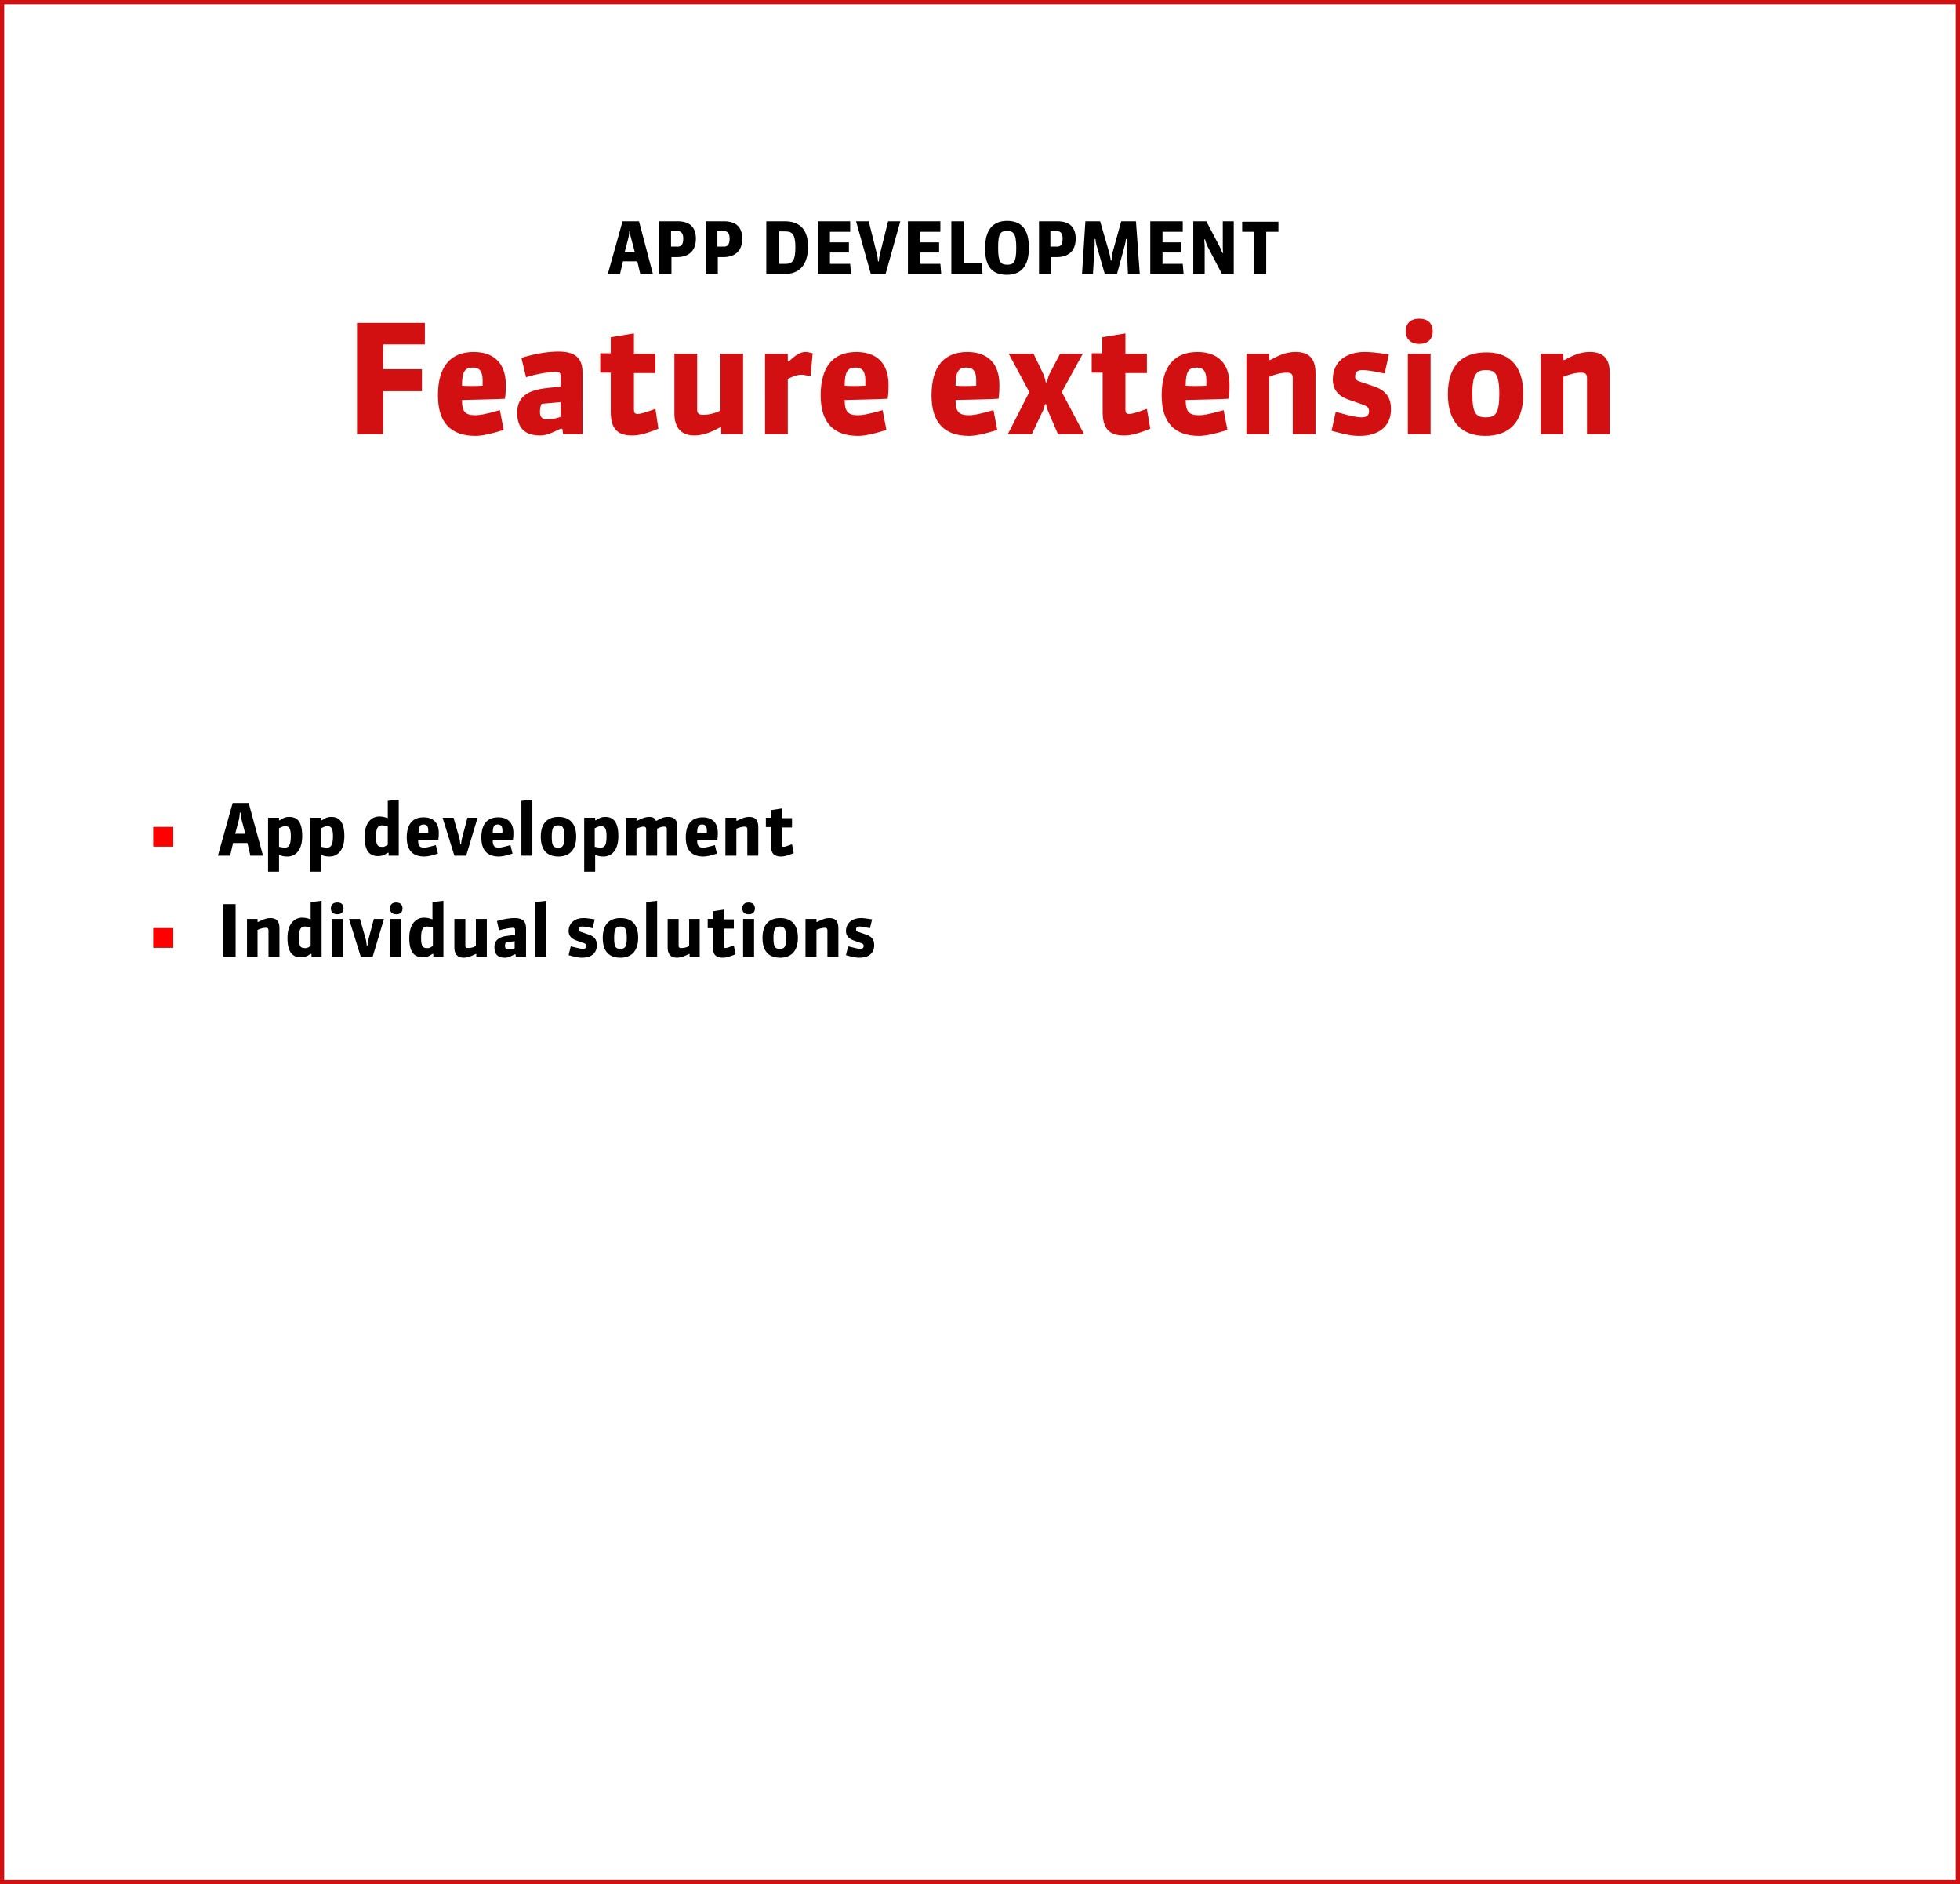 <?xml version="1.0" encoding="utf-8"?>
<!-- Generator: Adobe Illustrator 27.6.1, SVG Export Plug-In . SVG Version: 6.00 Build 0)  -->
<svg version="1.1" id="Layer_1" xmlns="http://www.w3.org/2000/svg" xmlns:xlink="http://www.w3.org/1999/xlink" x="0px" y="0px"
	 viewBox="0 0 465 447" style="enable-background:new 0 0 465 447;" xml:space="preserve">
<style type="text/css">
	.st0{fill:none;stroke:#D21012;}
	.st1{fill:#D21012;}
	.st2{fill:#FF0000;}
</style>
<rect x="0.5" y="0.5" class="st0" width="464" height="446"/>
<path class="st1" d="M100.1,92.8h-9.2V103h-6.2V76.6h16.1v5.1h-9.9v5.9h9.2V92.8z M119.5,102c-3.2,1-5.3,1.4-6.7,1.4
	c-5.9,0-8.9-3.2-8.9-9.6c0-7.1,3.2-10.3,8.5-10.3c4.8,0,7.6,2.7,7.6,7.8c0,0.8,0,2-0.2,3.3c-1.5,0.1-5.8,0.2-10.2,0.3
	c0,2.8,0.8,3.6,3.2,3.6c0.7,0,2-0.1,5.8-1.2L119.5,102z M114.5,91.5c0-0.5,0-0.9,0-1.3c0-2.2-0.8-3-2.3-3c-1.8,0-2.6,0.8-2.6,4.3
	C110.6,91.6,112.9,91.6,114.5,91.5z M138.3,103h-4.7l-0.2-1.3H133c-2.8,1.4-3.9,1.6-4.9,1.6c-3.5,0-5.4-1.7-5.4-5.4
	c0-3.9,2.7-5.3,6.7-5.8l3.6-0.4v-2.5c0-0.8-0.3-1-1.2-1c-1.4,0-4.6,0.5-7,1.3l-1.1-4.6c3.5-1.1,6.6-1.5,8.8-1.5c3.8,0,5.7,1.4,5.7,5
	V103z M133,98.9v-3.5l-4.5,0.4c-0.3,0.5-0.4,1.3-0.4,1.9c0,1.3,0.5,1.8,2.1,1.8C131,99.4,131.9,99.3,133,98.9z M156.2,101.7
	c-3.7,1.5-5.1,1.6-6.3,1.6c-3.6,0-5-1.8-5-5.6v-9.3h-2.5v-4.6h2.5V80l5.5-0.9v4.8h5.1v4.6h-5.1v8.7c0,0.7,0.2,1,0.9,1
	c0.6,0,1.4-0.2,4.2-1.2L156.2,101.7z M176.2,103h-5.1v-1.6h-0.3c-2.9,1.6-4.7,1.9-6.1,1.9c-3.3,0-4.7-2.1-4.7-5.2V83.9h5.4v13.3
	c0,0.8,0.3,1.2,1.4,1.2c1.3,0,2.7-0.3,4.1-1V83.9h5.4V103z M192.8,83.8l-0.5,5.5c-0.8-0.2-1.5-0.4-2.1-0.4c-1.2,0-2.1,0.4-3.3,1V103
	h-5.4V83.9h5.4v1.8h0.3c1.8-1.7,2.8-2.2,3.9-2.2C191.6,83.5,192,83.6,192.8,83.8z M210.3,102c-3.2,1-5.3,1.4-6.7,1.4
	c-5.9,0-8.9-3.2-8.9-9.6c0-7.1,3.2-10.3,8.5-10.3c4.8,0,7.6,2.7,7.6,7.8c0,0.8,0,2-0.2,3.3c-1.5,0.1-5.8,0.2-10.2,0.3
	c0,2.8,0.8,3.6,3.2,3.6c0.7,0,2-0.1,5.8-1.2L210.3,102z M205.3,91.5c0-0.5,0-0.9,0-1.3c0-2.2-0.8-3-2.3-3c-1.8,0-2.6,0.8-2.6,4.3
	C201.4,91.6,203.7,91.6,205.3,91.5z M236.6,102c-3.2,1-5.3,1.4-6.7,1.4c-5.9,0-8.9-3.2-8.9-9.6c0-7.1,3.2-10.3,8.5-10.3
	c4.8,0,7.6,2.7,7.6,7.8c0,0.8,0,2-0.2,3.3c-1.5,0.1-5.8,0.2-10.2,0.3c0,2.8,0.8,3.6,3.2,3.6c0.7,0,2-0.1,5.8-1.2L236.6,102z
	 M231.6,91.5c0-0.5,0-0.9,0-1.3c0-2.2-0.8-3-2.3-3c-1.8,0-2.6,0.8-2.6,4.3C227.6,91.6,230,91.6,231.6,91.5z M257.2,103H251l-2.2-5.1
	c-0.3-0.7-0.5-1.3-0.6-2h-0.3c-0.1,0.7-0.3,1.3-0.7,2l-2.4,5.1h-5.7l5.1-10l-4.9-9.1h5.9l2.3,4.8c0.3,0.6,0.5,1.4,0.6,2h0.3
	c0.1-0.6,0.3-1.4,0.6-2l2.5-4.8h5.4l-5,9.1L257.2,103z M272.9,101.7c-3.7,1.5-5.1,1.6-6.3,1.6c-3.6,0-5-1.8-5-5.6v-9.3H259v-4.6h2.5
	V80l5.5-0.9v4.8h5.1v4.6H267v8.7c0,0.7,0.2,1,0.9,1c0.6,0,1.4-0.2,4.2-1.2L272.9,101.7z M291.2,102c-3.2,1-5.3,1.4-6.7,1.4
	c-5.9,0-8.9-3.2-8.9-9.6c0-7.1,3.2-10.3,8.5-10.3c4.8,0,7.6,2.7,7.6,7.8c0,0.8,0,2-0.2,3.3c-1.5,0.1-5.8,0.2-10.2,0.3
	c0,2.8,0.8,3.6,3.2,3.6c0.7,0,2-0.1,5.8-1.2L291.2,102z M286.2,91.5c0-0.5,0-0.9,0-1.3c0-2.2-0.8-3-2.3-3c-1.8,0-2.6,0.8-2.6,4.3
	C282.3,91.6,284.6,91.6,286.2,91.5z M312.1,103h-5.4V89.7c0-0.9-0.3-1.3-1.4-1.3c-1.3,0-2.8,0.4-4.2,1V103h-5.4V83.9h5.4v1.5h0.3
	c2.8-1.6,4.4-1.9,6-1.9c2.9,0,4.7,1.3,4.7,5V103z M330,97.1c0,4.1-3,6.3-7.4,6.3c-1.7,0-3-0.2-6.7-1.2l1-4.5
	c4.2,1.2,5.3,1.3,6.2,1.3c1,0,1.7-0.4,1.7-1.4c0-0.9-0.3-1.2-2-1.8l-2.9-1c-2.3-0.8-3.7-2.3-3.7-4.8c0-4.3,3.3-6.5,7.5-6.5
	c1.3,0,2.9,0.1,5.8,0.6l-1,4.5c-3.4-0.7-4.3-0.8-5.3-0.8c-1.1,0-1.7,0.4-1.7,1.5c0,0.8,0.3,1,1.9,1.5l3,1
	C328.6,92.7,330,94.1,330,97.1z M339.4,103H334V83.9h5.4V103z M339.9,78.6c0,1.9-1.2,3-3.2,3c-1.9,0-3.2-1.1-3.2-3s1.2-3,3.2-3
	C338.5,75.6,339.9,76.5,339.9,78.6z M361.4,93.5c0,6.7-3.4,9.9-9,9.9c-5.4,0-8.9-3-8.9-9.9c0-7,3.6-9.9,9-9.9
	C357.5,83.5,361.4,86.2,361.4,93.5z M355.7,93.5c0-5-1.1-5.7-3.2-5.7c-2.1,0-3.2,0.8-3.2,5.6c0,4.7,0.9,5.6,3.2,5.6
	C354.7,99,355.7,98.2,355.7,93.5z M381.9,103h-5.4V89.7c0-0.9-0.3-1.3-1.4-1.3c-1.3,0-2.8,0.4-4.2,1V103h-5.4V83.9h5.4v1.5h0.3
	c2.8-1.6,4.4-1.9,6-1.9c2.9,0,4.7,1.3,4.7,5V103z"/>
<path d="M154.9,65h-3l-0.7-3h-3.4l-0.7,3h-2.9l3.5-12.5h3.9L154.9,65z M148.2,59.8h2.4l-0.9-3.4c-0.2-0.6-0.2-1.1-0.2-1.6h-0.2
	c0,0.5-0.1,1-0.2,1.6L148.2,59.8z M165.1,56.6c0,3.2-2,4.4-4.5,4.4h-1.3v4h-2.9V52.5h4.4C163.4,52.5,165.1,53.7,165.1,56.6z
	 M162.1,56.6c0-1.4-0.6-1.8-1.5-1.8h-1.4v3.7h1.3C161.5,58.6,162.1,58.2,162.1,56.6z M176.1,56.6c0,3.2-2,4.4-4.5,4.4h-1.3v4h-2.9
	V52.5h4.4C174.4,52.5,176.1,53.7,176.1,56.6z M173.1,56.6c0-1.4-0.6-1.8-1.5-1.8h-1.4v3.7h1.3C172.5,58.6,173.1,58.2,173.1,56.6z
	 M191.7,58.5c0,4.3-2,6.5-5.5,6.5h-4.4V52.5h4.4C189.4,52.5,191.7,54.1,191.7,58.5z M188.7,58.6c0-3.2-0.9-3.7-2.4-3.7h-1.5v7.7h1.5
	C188,62.6,188.7,61.9,188.7,58.6z M201.9,65H194V52.5h7.7V55h-4.8v2.5h4.5v2.4h-4.5v2.7h4.8L201.9,65z M213.6,52.5L210.1,65h-3.5
	l-3.5-12.5h3l2,8c0.1,0.4,0.2,1.2,0.2,1.5h0.2c0-0.3,0.1-1.1,0.2-1.5l2-8H213.6z M223.3,65h-7.9V52.5h7.7V55h-4.8v2.5h4.5v2.4h-4.5
	v2.7h4.8L223.3,65z M233.1,65h-7.4V52.5h2.9v10h4.3L233.1,65z M244.1,58.8c0,4.5-2,6.4-5.2,6.4c-3.4,0-5.2-1.8-5.2-6.3
	c0-4.4,1.9-6.5,5.2-6.5C242.2,52.4,244.1,54.2,244.1,58.8z M241.1,58.8c0-3.5-0.7-4-2.2-4c-1.6,0-2.1,0.6-2.1,4c0,3.4,0.6,4,2.2,4
	C240.5,62.8,241.1,62.2,241.1,58.8z M255.2,56.6c0,3.2-2,4.4-4.5,4.4h-1.3v4h-2.9V52.5h4.4C253.5,52.5,255.2,53.7,255.2,56.6z
	 M252.1,56.6c0-1.4-0.6-1.8-1.5-1.8h-1.4v3.7h1.3C251.5,58.6,252.1,58.2,252.1,56.6z M270.4,65h-2.8l-0.3-7c0-0.3,0-0.8,0-1.3h-0.2
	c0,0.4-0.1,0.8-0.2,1.3l-1.9,7h-2.9l-2-7c-0.1-0.4-0.2-0.8-0.2-1.3h-0.2c0,0.4,0,0.8,0,1.3l-0.4,7h-2.6l0.8-12.5h3.5l2.2,7.6
	c0.1,0.5,0.3,1.2,0.3,1.7h0.2c0-0.4,0.1-1.2,0.2-1.7l2.1-7.6h3.5L270.4,65z M280.8,65h-7.9V52.5h7.7V55h-4.8v2.5h4.5v2.4h-4.5v2.7
	h4.8L280.8,65z M292.7,65h-2.8l-3.5-6.7c-0.2-0.5-0.4-1-0.5-1.5h-0.2c0,0.5,0.1,1,0.1,1.5V65h-2.7V52.5h3.1l3.2,6.1
	c0.2,0.4,0.4,0.9,0.6,1.4h0.2c-0.1-0.5-0.1-1-0.1-1.4v-6.1h2.6V65z M303.2,55h-2.8v10h-2.9V55h-2.8v-2.4h8.6V55z"/>
<path d="M41.1,200.8h-4.7v-4.6h4.7V200.8z M62.4,203h-3l-0.7-3h-3.4l-0.7,3h-2.9l3.5-12.5H59L62.4,203z M55.8,197.8h2.4l-0.9-3.4
	c-0.2-0.6-0.2-1.1-0.2-1.6h-0.2c0,0.5-0.1,1-0.2,1.6L55.8,197.8z M71.7,198.4c0,3.3-1.6,4.8-3.5,4.8c-0.8,0-1.3-0.1-2-0.4v4h-2.6
	V194h2.6v0.6h0.2c0.8-0.6,1.4-0.8,2.2-0.8C70.6,193.8,71.7,195,71.7,198.4z M69,198.4c0-2-0.5-2.4-1.3-2.4c-0.4,0-0.8,0.1-1.5,0.5
	v4.4c0.6,0.1,1,0.2,1.3,0.2C68.4,201.1,69,200.7,69,198.4z M81.7,198.4c0,3.3-1.6,4.8-3.5,4.8c-0.8,0-1.3-0.1-2-0.4v4h-2.6V194h2.6
	v0.6h0.2c0.8-0.6,1.4-0.8,2.2-0.8C80.5,193.8,81.7,195,81.7,198.4z M79,198.4c0-2-0.5-2.4-1.3-2.4c-0.4,0-0.8,0.1-1.5,0.5v4.4
	c0.6,0.1,1,0.2,1.3,0.2C78.4,201.1,79,200.7,79,198.4z M94.6,203h-2.4v-0.7H92c-1,0.7-1.6,0.8-2.3,0.8c-2,0-3.2-1.2-3.2-4.6
	c0-3.4,1.7-4.8,3.5-4.8c0.6,0,1.2,0.1,2,0.4V190l2.6-0.3V203z M92,200.4v-4.4c-0.5-0.1-1-0.2-1.3-0.2c-0.9,0-1.5,0.4-1.5,2.7
	c0,2.1,0.5,2.4,1.3,2.4C90.9,201,91.3,200.9,92,200.4z M103.9,202.5c-1.5,0.5-2.5,0.7-3.2,0.7c-2.8,0-4.2-1.5-4.2-4.5
	c0-3.3,1.5-4.8,4-4.8c2.3,0,3.6,1.3,3.6,3.7c0,0.4,0,0.9-0.1,1.6c-0.7,0-2.7,0.1-4.8,0.2c0,1.3,0.4,1.7,1.5,1.7
	c0.3,0,0.9-0.1,2.7-0.6L103.9,202.5z M101.6,197.6c0-0.3,0-0.4,0-0.6c0-1-0.4-1.4-1.1-1.4c-0.8,0-1.2,0.4-1.2,2
	C99.7,197.6,100.8,197.6,101.6,197.6z M113.3,194l-2.7,9h-2.8l-2.8-9h2.6l1.4,4.9c0.1,0.4,0.2,1.1,0.2,1.4h0.2c0-0.3,0.1-1,0.2-1.4
	l1.3-4.9H113.3z M121.6,202.5c-1.5,0.5-2.5,0.7-3.2,0.7c-2.8,0-4.2-1.5-4.2-4.5c0-3.3,1.5-4.8,4-4.8c2.3,0,3.6,1.3,3.6,3.7
	c0,0.4,0,0.9-0.1,1.6c-0.7,0-2.7,0.1-4.8,0.2c0,1.3,0.4,1.7,1.5,1.7c0.3,0,0.9-0.1,2.7-0.6L121.6,202.5z M119.2,197.6
	c0-0.3,0-0.4,0-0.6c0-1-0.4-1.4-1.1-1.4c-0.8,0-1.2,0.4-1.2,2C117.4,197.6,118.5,197.6,119.2,197.6z M126.3,203h-2.6v-13l2.6-0.3
	V203z M136.7,198.5c0,3.1-1.6,4.7-4.2,4.7c-2.6,0-4.2-1.4-4.2-4.7c0-3.3,1.7-4.7,4.2-4.7C134.8,193.8,136.7,195,136.7,198.5z
	 M133.9,198.5c0-2.3-0.5-2.7-1.5-2.7c-1,0-1.5,0.4-1.5,2.7c0,2.2,0.4,2.6,1.5,2.6C133.5,201.1,133.9,200.7,133.9,198.5z
	 M146.7,198.4c0,3.3-1.6,4.8-3.5,4.8c-0.8,0-1.3-0.1-2-0.4v4h-2.6V194h2.6v0.6h0.2c0.8-0.6,1.4-0.8,2.2-0.8
	C145.5,193.8,146.7,195,146.7,198.4z M143.9,198.4c0-2-0.5-2.4-1.3-2.4c-0.4,0-0.8,0.1-1.5,0.5v4.4c0.6,0.1,1,0.2,1.3,0.2
	C143.4,201.1,143.9,200.7,143.9,198.4z M160.8,203h-2.6v-6.3c0-0.4-0.1-0.6-0.6-0.6c-0.4,0-1,0.1-1.7,0.5v6.4h-2.6v-6.3
	c0-0.4-0.2-0.6-0.6-0.6c-0.4,0-1.1,0.2-1.7,0.5v6.4h-2.5v-9h2.5v0.7h0.2c1.3-0.7,2.1-0.9,2.8-0.9c0.8,0,1.3,0.2,1.6,0.9h0.2
	c1.3-0.8,2-0.9,2.7-0.9c1.5,0,2.2,0.8,2.2,2.2V203z M170.1,202.5c-1.5,0.5-2.5,0.7-3.2,0.7c-2.8,0-4.2-1.5-4.2-4.5
	c0-3.3,1.5-4.8,4-4.8c2.3,0,3.6,1.3,3.6,3.7c0,0.4,0,0.9-0.1,1.6c-0.7,0-2.7,0.1-4.8,0.2c0,1.3,0.4,1.7,1.5,1.7
	c0.3,0,0.9-0.1,2.7-0.6L170.1,202.5z M167.7,197.6c0-0.3,0-0.4,0-0.6c0-1-0.4-1.4-1.1-1.4c-0.8,0-1.2,0.4-1.2,2
	C165.8,197.6,166.9,197.6,167.7,197.6z M179.9,203h-2.6v-6.3c0-0.4-0.2-0.6-0.6-0.6c-0.6,0-1.3,0.2-2,0.5v6.4h-2.6v-9h2.6v0.7h0.2
	c1.3-0.7,2.1-0.9,2.8-0.9c1.4,0,2.2,0.6,2.2,2.4V203z M188.3,202.4c-1.8,0.7-2.4,0.8-3,0.8c-1.7,0-2.4-0.8-2.4-2.6v-4.4h-1.2V194
	h1.2v-1.8l2.6-0.4v2.3h2.4v2.2h-2.4v4.1c0,0.3,0.1,0.5,0.4,0.5c0.3,0,0.6-0.1,2-0.6L188.3,202.4z M41.1,224.8h-4.7v-4.6h4.7V224.8z
	 M55.9,227H53v-12.5h2.9V227z M66.3,227h-2.6v-6.3c0-0.4-0.2-0.6-0.6-0.6c-0.6,0-1.3,0.2-2,0.5v6.4h-2.5v-9h2.5v0.7h0.2
	c1.3-0.7,2.1-0.9,2.8-0.9c1.4,0,2.2,0.6,2.2,2.4V227z M76.3,227h-2.4v-0.7h-0.2c-1,0.7-1.6,0.8-2.3,0.8c-2,0-3.2-1.2-3.2-4.6
	c0-3.4,1.7-4.8,3.5-4.8c0.6,0,1.2,0.1,2,0.4V214l2.6-0.3V227z M73.7,224.4v-4.4c-0.5-0.1-1-0.2-1.3-0.2c-0.9,0-1.5,0.4-1.5,2.7
	c0,2.1,0.5,2.4,1.3,2.4C72.6,225,73,224.9,73.7,224.4z M81.3,227h-2.6v-9h2.6V227z M81.5,215.5c0,0.9-0.5,1.4-1.5,1.4
	c-0.9,0-1.5-0.5-1.5-1.4s0.6-1.4,1.5-1.4C80.9,214.1,81.5,214.5,81.5,215.5z M91.1,218l-2.7,9h-2.8l-2.8-9h2.6l1.4,4.9
	c0.1,0.4,0.2,1.1,0.2,1.4h0.2c0-0.3,0.1-1,0.2-1.4l1.3-4.9H91.1z M95.2,227h-2.6v-9h2.6V227z M95.5,215.5c0,0.9-0.5,1.4-1.5,1.4
	c-0.9,0-1.5-0.5-1.5-1.4s0.6-1.4,1.5-1.4C94.8,214.1,95.5,214.5,95.5,215.5z M105.2,227h-2.4v-0.7h-0.2c-1,0.7-1.6,0.8-2.3,0.8
	c-2,0-3.2-1.2-3.2-4.6c0-3.4,1.7-4.8,3.5-4.8c0.6,0,1.2,0.1,2,0.4V214l2.6-0.3V227z M102.7,224.4v-4.4c-0.5-0.1-1-0.2-1.3-0.2
	c-0.9,0-1.5,0.4-1.5,2.7c0,2.1,0.5,2.4,1.3,2.4C101.6,225,102,224.9,102.7,224.4z M115.4,227h-2.4v-0.7h-0.1
	c-1.4,0.7-2.2,0.9-2.9,0.9c-1.6,0-2.2-1-2.2-2.4V218h2.6v6.3c0,0.4,0.1,0.6,0.6,0.6c0.6,0,1.3-0.1,1.9-0.5V218h2.6V227z M124.6,227
	h-2.2l-0.1-0.6h-0.2c-1.3,0.7-1.8,0.8-2.3,0.8c-1.7,0-2.5-0.8-2.5-2.5c0-1.8,1.3-2.5,3.2-2.7l1.7-0.2v-1.2c0-0.4-0.2-0.5-0.5-0.5
	c-0.6,0-2.2,0.3-3.3,0.6l-0.5-2.2c1.6-0.5,3.1-0.7,4.2-0.7c1.8,0,2.7,0.7,2.7,2.4V227z M122.1,225v-1.7l-2.1,0.2
	c-0.1,0.2-0.2,0.6-0.2,0.9c0,0.6,0.3,0.8,1,0.8C121.2,225.3,121.6,225.2,122.1,225z M129.6,227h-2.6v-13l2.6-0.3V227z M141.6,224.2
	c0,2-1.4,3-3.5,3c-0.8,0-1.4-0.1-3.2-0.6l0.5-2.1c2,0.5,2.5,0.6,2.9,0.6c0.5,0,0.8-0.2,0.8-0.7c0-0.4-0.2-0.6-1-0.8l-1.4-0.5
	c-1.1-0.4-1.8-1.1-1.8-2.2c0-2,1.6-3.1,3.5-3.1c0.6,0,1.4,0.1,2.7,0.3l-0.5,2.1c-1.6-0.3-2-0.4-2.5-0.4c-0.5,0-0.8,0.2-0.8,0.7
	c0,0.4,0.1,0.5,0.9,0.7l1.4,0.5C140.9,222.1,141.6,222.8,141.6,224.2z M151.4,222.5c0,3.1-1.6,4.7-4.2,4.7c-2.6,0-4.2-1.4-4.2-4.7
	c0-3.3,1.7-4.7,4.2-4.7C149.6,217.8,151.4,219,151.4,222.5z M148.7,222.5c0-2.3-0.5-2.7-1.5-2.7c-1,0-1.5,0.4-1.5,2.7
	c0,2.2,0.4,2.6,1.5,2.6C148.2,225.1,148.7,224.7,148.7,222.5z M155.9,227h-2.6v-13l2.6-0.3V227z M166,227h-2.4v-0.7h-0.1
	c-1.4,0.7-2.2,0.9-2.9,0.9c-1.6,0-2.2-1-2.2-2.4V218h2.6v6.3c0,0.4,0.1,0.6,0.6,0.6c0.6,0,1.3-0.1,1.9-0.5V218h2.5V227z
	 M174.5,226.4c-1.8,0.7-2.4,0.8-3,0.8c-1.7,0-2.4-0.8-2.4-2.6v-4.4h-1.2V218h1.2v-1.8l2.6-0.4v2.3h2.4v2.2h-2.4v4.1
	c0,0.3,0.1,0.5,0.4,0.5c0.3,0,0.6-0.1,2-0.6L174.5,226.4z M178.9,227h-2.6v-9h2.6V227z M179.1,215.5c0,0.9-0.5,1.4-1.5,1.4
	c-0.9,0-1.5-0.5-1.5-1.4s0.6-1.4,1.5-1.4C178.4,214.1,179.1,214.5,179.1,215.5z M189.3,222.5c0,3.1-1.6,4.7-4.2,4.7
	c-2.6,0-4.2-1.4-4.2-4.7c0-3.3,1.7-4.7,4.2-4.7C187.4,217.8,189.3,219,189.3,222.5z M186.5,222.5c0-2.3-0.5-2.7-1.5-2.7
	c-1,0-1.5,0.4-1.5,2.7c0,2.2,0.4,2.6,1.5,2.6C186.1,225.1,186.5,224.7,186.5,222.5z M198.9,227h-2.6v-6.3c0-0.4-0.2-0.6-0.6-0.6
	c-0.6,0-1.3,0.2-2,0.5v6.4h-2.6v-9h2.6v0.7h0.2c1.3-0.7,2.1-0.9,2.8-0.9c1.4,0,2.2,0.6,2.2,2.4V227z M207.4,224.2c0,2-1.4,3-3.5,3
	c-0.8,0-1.4-0.1-3.2-0.6l0.5-2.1c2,0.5,2.5,0.6,2.9,0.6c0.5,0,0.8-0.2,0.8-0.7c0-0.4-0.2-0.6-1-0.8l-1.4-0.5
	c-1.1-0.4-1.8-1.1-1.8-2.2c0-2,1.6-3.1,3.5-3.1c0.6,0,1.4,0.1,2.7,0.3l-0.5,2.1c-1.6-0.3-2-0.4-2.5-0.4c-0.5,0-0.8,0.2-0.8,0.7
	c0,0.4,0.1,0.5,0.9,0.7l1.4,0.5C206.7,222.1,207.4,222.8,207.4,224.2z"/>
<rect x="36.4" y="196.2" class="st2" width="4.7" height="4.6"/>
<rect x="36.4" y="220.2" class="st2" width="4.7" height="4.6"/>
</svg>

